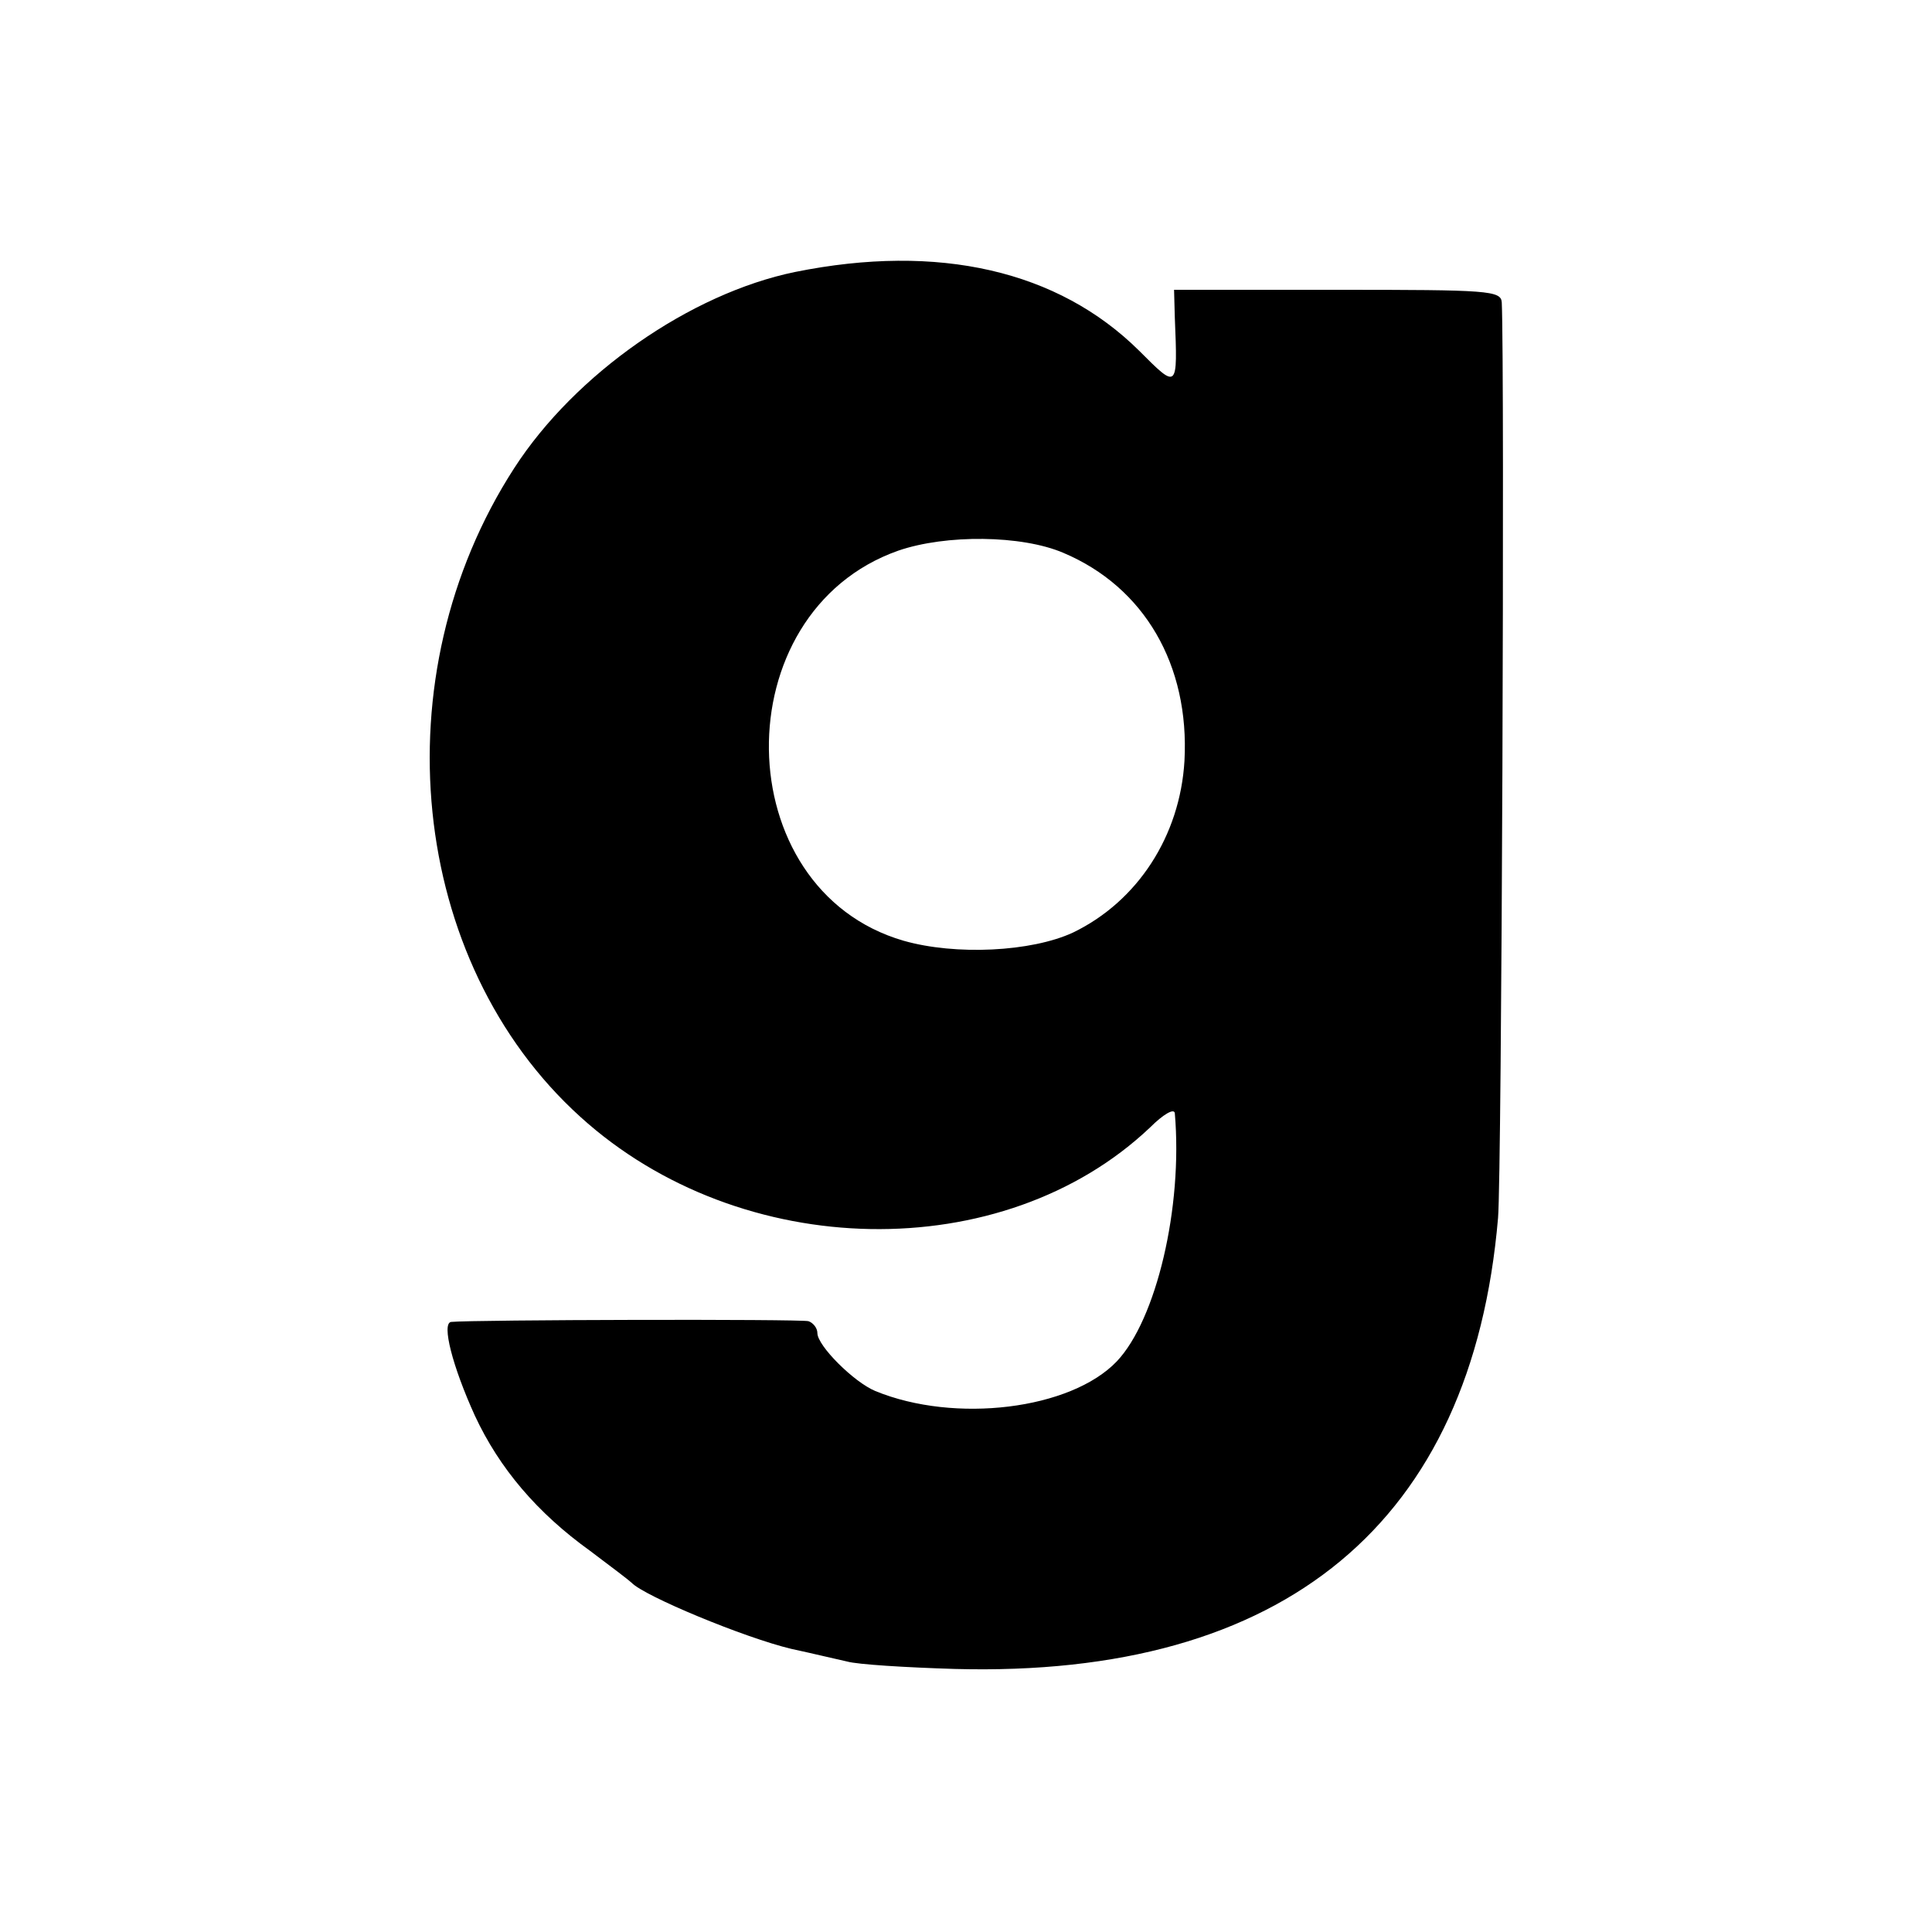 <?xml version="1.0" standalone="no"?>
<!DOCTYPE svg PUBLIC "-//W3C//DTD SVG 20010904//EN"
 "http://www.w3.org/TR/2001/REC-SVG-20010904/DTD/svg10.dtd">
<svg version="1.0" xmlns="http://www.w3.org/2000/svg"
 width="260pt" height="260pt" viewBox="0 0 260 260"
 preserveAspectRatio="xMidYMid meet">
<g transform="translate(0,260) scale(0.1,-0.1)"
fill="#000000" stroke="none">
<path d="M1070 2234 c-141 -29 -296 -137 -378 -264 -181 -280 -142 -664 89
-873 216 -196 569 -202 767 -14 17 17 32 26 33 19 11 -127 -25 -278 -78 -334
-62 -65 -218 -84 -325 -40 -29 12 -78 61 -78 78 0 7 -6 14 -12 16 -11 3 -451
2 -481 -1 -13 -2 2 -60 32 -126 33 -71 84 -131 155 -182 28 -21 53 -40 56 -43
17 -18 152 -74 215 -89 28 -6 61 -14 75 -17 14 -4 79 -8 145 -10 444 -12 696
197 731 607 5 57 9 1145 5 1232 -1 16 -18 17 -221 17 l-220 0 1 -37 c4 -98 4
-97 -48 -45 -109 108 -270 145 -463 106z m361 -378 c109 -46 170 -151 163
-280 -6 -101 -63 -189 -150 -231 -56 -26 -158 -31 -228 -11 -238 69 -243 442
-7 525 64 22 166 21 222 -3z"/>
</g>
</svg>
